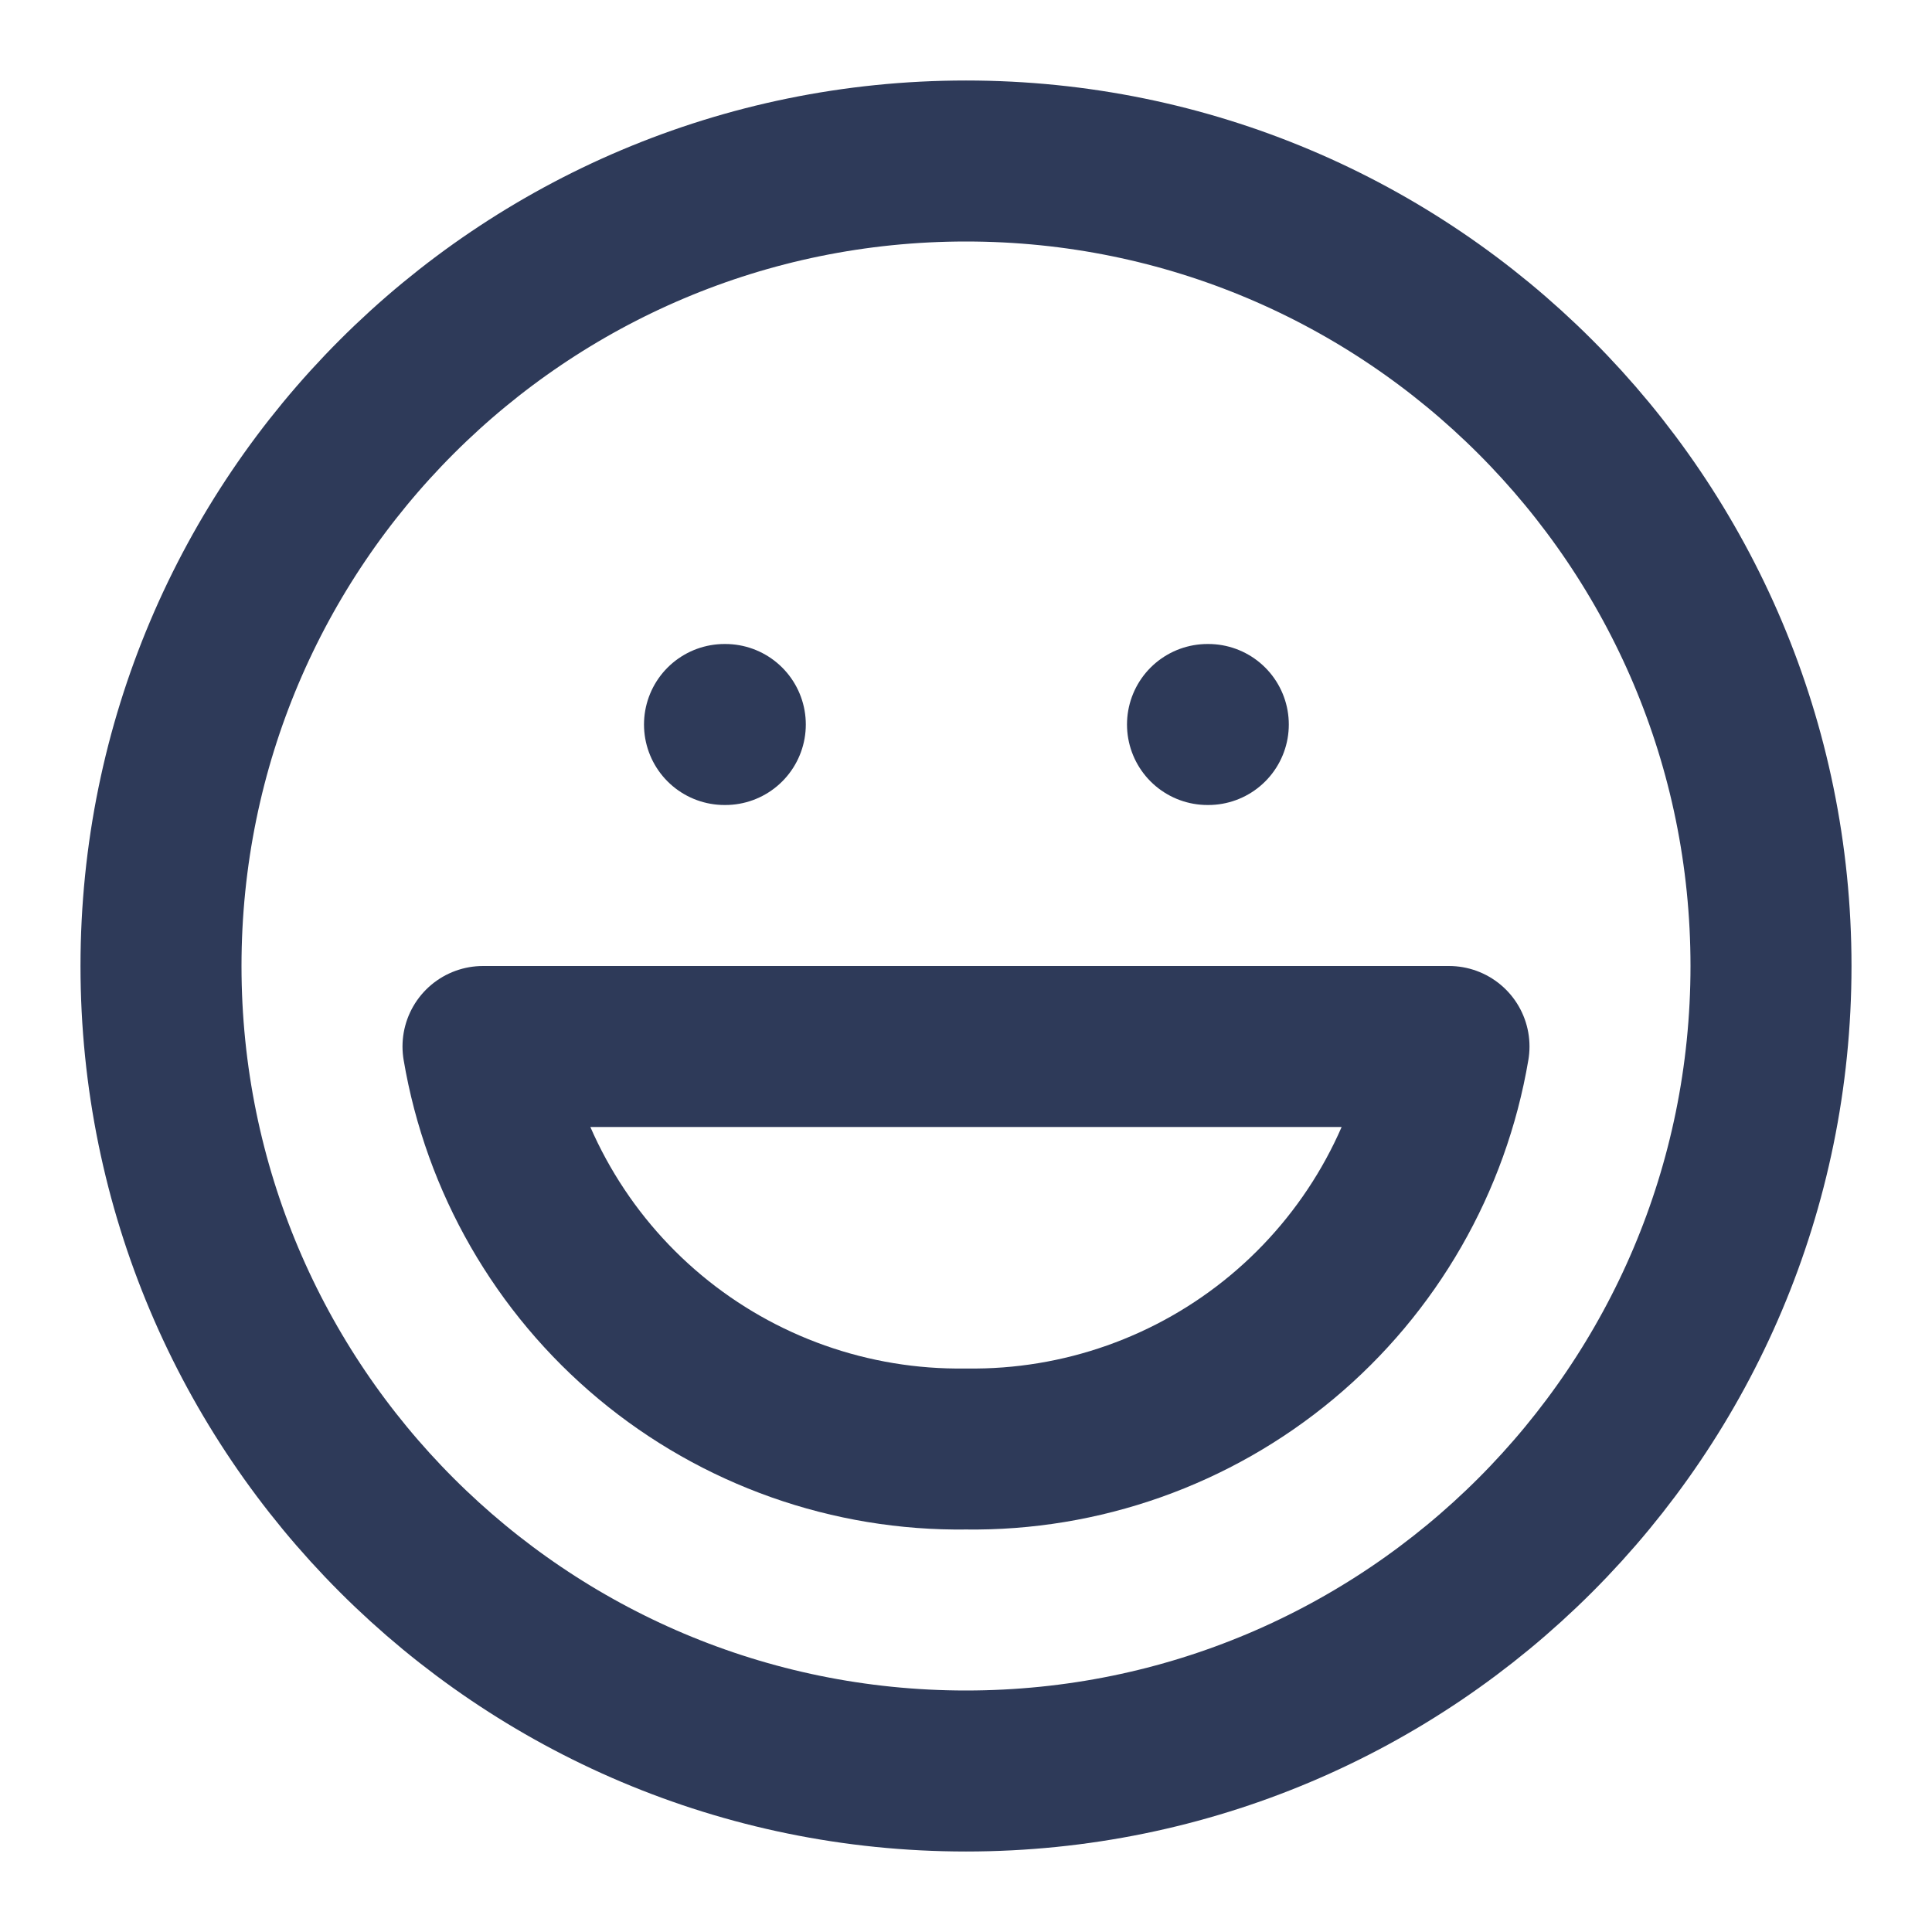 <svg xmlns="http://www.w3.org/2000/svg" width="24" height="24" viewBox="0 0 24 24" fill="none"><path d="M12 22C17.523 22 22 17.523 22 12C22 6.477 17.523 2 12 2C6.477 2 2 6.477 2 12C2 17.523 6.477 22 12 22Z" stroke="#2E3A59" stroke-width="2" stroke-linecap="round" stroke-linejoin="round"></path><path d="M18 13C17.761 14.412 17.025 15.693 15.925 16.61C14.825 17.527 13.432 18.02 12 18C10.568 18.02 9.175 17.527 8.075 16.61C6.975 15.693 6.239 14.412 6 13H18Z" stroke="#2E3A59" stroke-width="2" stroke-linecap="round" stroke-linejoin="round"></path><path d="M9 9H9.01" stroke="#2E3A59" stroke-width="2" stroke-linecap="round" stroke-linejoin="round"></path><path d="M15 9H15.01" stroke="#2E3A59" stroke-width="2" stroke-linecap="round" stroke-linejoin="round"></path></svg>